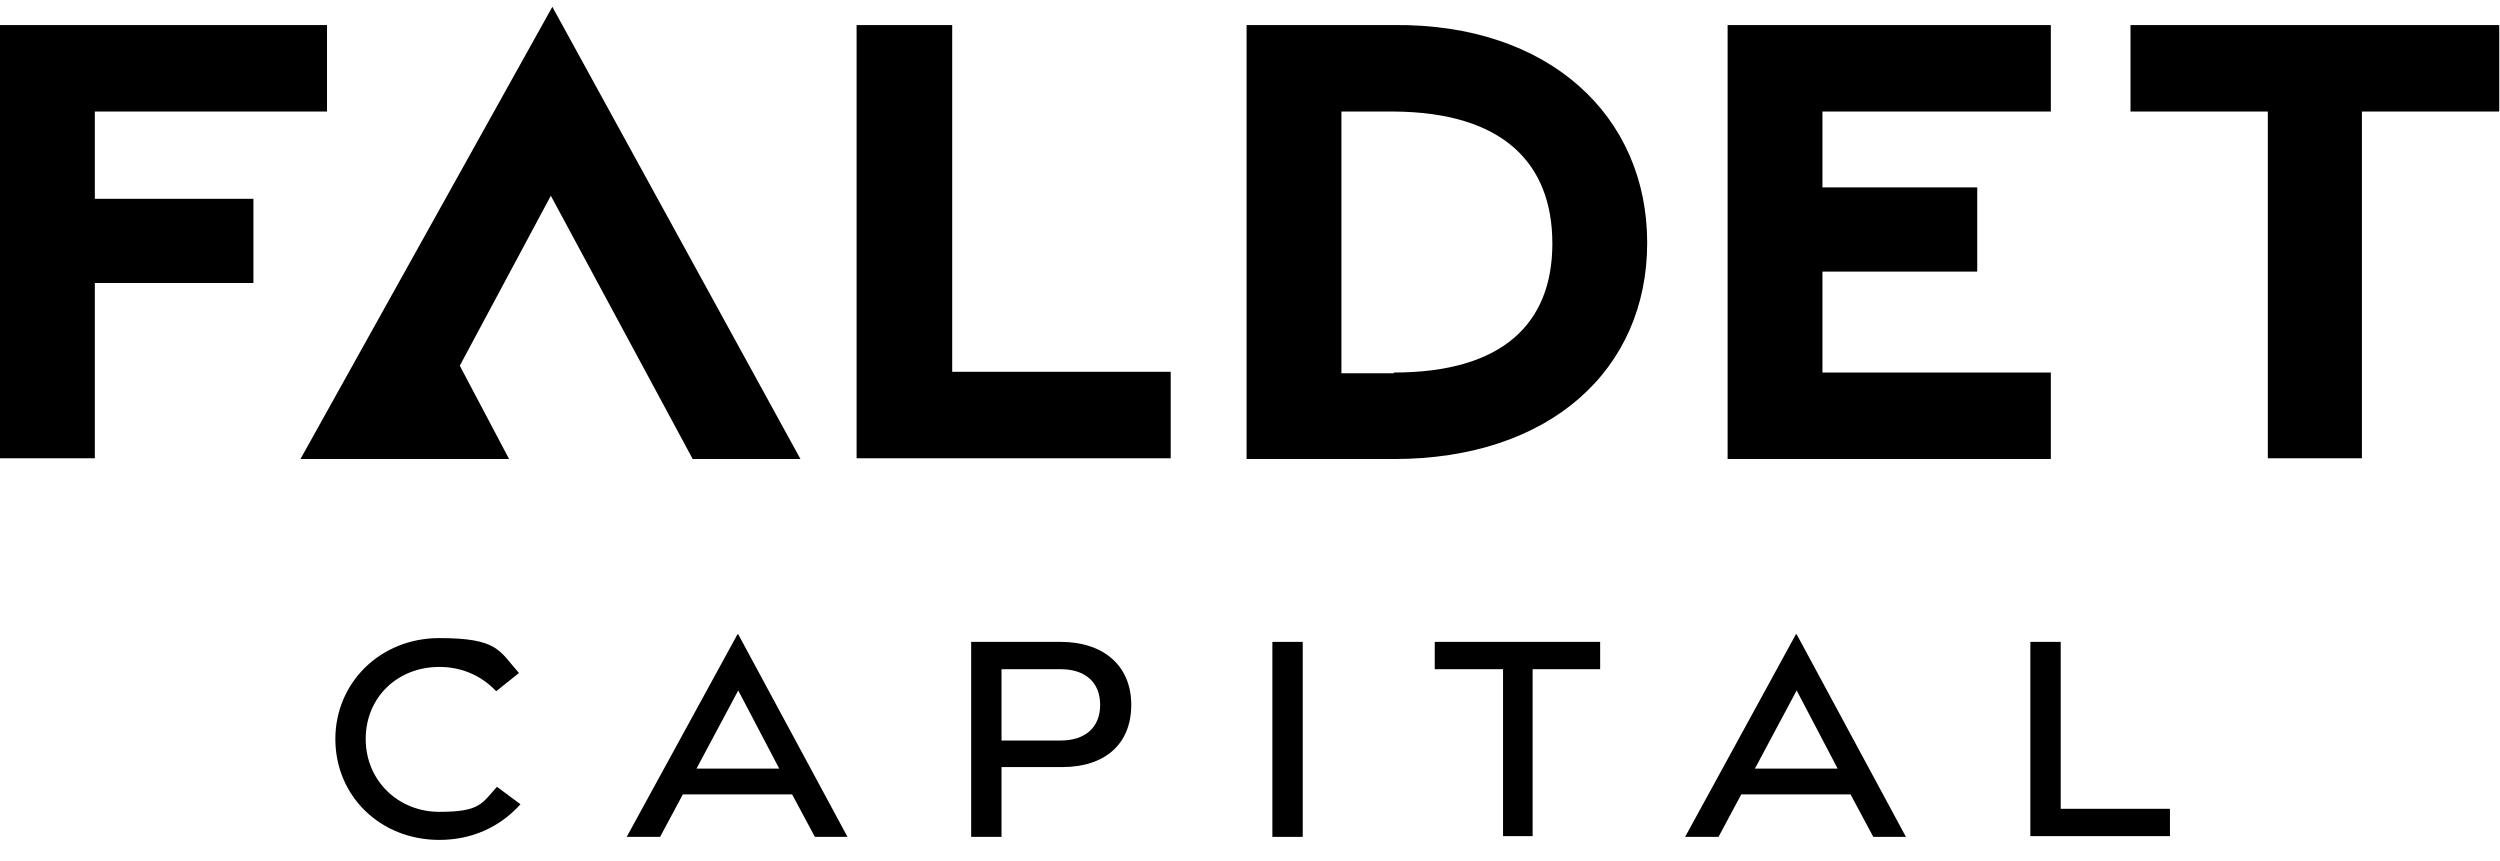 <?xml version="1.0" encoding="UTF-8"?>
<svg id="Layer_1" data-name="Layer 1" xmlns="http://www.w3.org/2000/svg" version="1.1" viewBox="0 0 329.5 113.5">
  <defs>
    <style>
      .cls-1 {
        fill: #000;
        stroke-width: 0px;
      }
    </style>
  </defs>
  <g>
    <path class="cls-1" d="M44.2,97.4c0-7.4,5.9-13.3,13.7-13.3s7.9,1.7,10.5,4.6l-3,2.4c-2-2.1-4.6-3.2-7.5-3.2-5.5,0-9.7,4-9.7,9.5s4.3,9.6,9.7,9.6,5.6-1.1,7.6-3.3l3.1,2.3c-2.7,3-6.4,4.7-10.7,4.7-7.8,0-13.7-5.8-13.7-13.3Z"/>
    <path class="cls-1" d="M97.3,83.6l14.4,26.7h-4.3l-3-5.6h-14.4l-3,5.6h-4.4l14.6-26.7ZM102.7,101.3l-5.4-10.3-5.5,10.3h10.9Z"/>
    <path class="cls-1" d="M128.1,84.6h11.7c5.6,0,9.3,3.1,9.3,8.3s-3.5,8.2-9.1,8.2h-8v9.2h-4v-25.7ZM139.8,97.6c3.2,0,5.2-1.7,5.2-4.7s-2-4.7-5.2-4.7h-7.8v9.4h7.8Z"/>
    <path class="cls-1" d="M167.7,84.6h4v25.7h-4v-25.7Z"/>
    <path class="cls-1" d="M198.1,88.2h-9v-3.6s21.8,0,21.8,0v3.6h-8.9v22h-3.9v-22Z"/>
    <path class="cls-1" d="M236.8,83.6l14.4,26.7h-4.3l-3-5.6h-14.4l-3,5.6h-4.4l14.6-26.7ZM242.2,101.3l-5.4-10.3-5.5,10.3h10.9Z"/>
    <path class="cls-1" d="M267.6,84.6h4v22s14.4,0,14.4,0v3.6h-18.4v-25.7Z"/>
  </g>
  <g>
    <path class="cls-1" d="M0,3.3h43.1v11.4H12.5v11.5h20.9v11.1H12.5v23.1H0V3.3Z"/>
    <path class="cls-1" d="M112.9,3.3h12.6v45.7c0,0,28.8,0,28.8,0v11.4h-41.4V3.3Z"/>
    <path class="cls-1" d="M164.3,3.3h19.4c20.5-.2,33.4,12,33.4,28.7s-12.8,28.5-33.4,28.5h-19.4V3.3ZM183.7,49.1c14.4,0,20.9-6.5,20.9-17s-6.4-17.3-20.9-17.4h-6.9c0,0,0,34.5,0,34.5h6.9Z"/>
    <path class="cls-1" d="M227.8,3.3h42.5v11.4h-30.1v10h20.4v11.1h-20.4v13.3h30.1v11.4h-42.6V3.3Z"/>
    <path class="cls-1" d="M299,14.7h-18.2V3.3c0,0,48.6,0,48.6,0v11.4h-18.1v45.7h-12.4V14.7Z"/>
  </g>
  <polygon class="cls-1" points="72.8 .9 39.6 60.5 53.3 60.5 53.3 60.5 67.1 60.5 60.6 48.2 72.6 25.8 91.3 60.5 105.5 60.5 72.8 .9"/>
</svg>